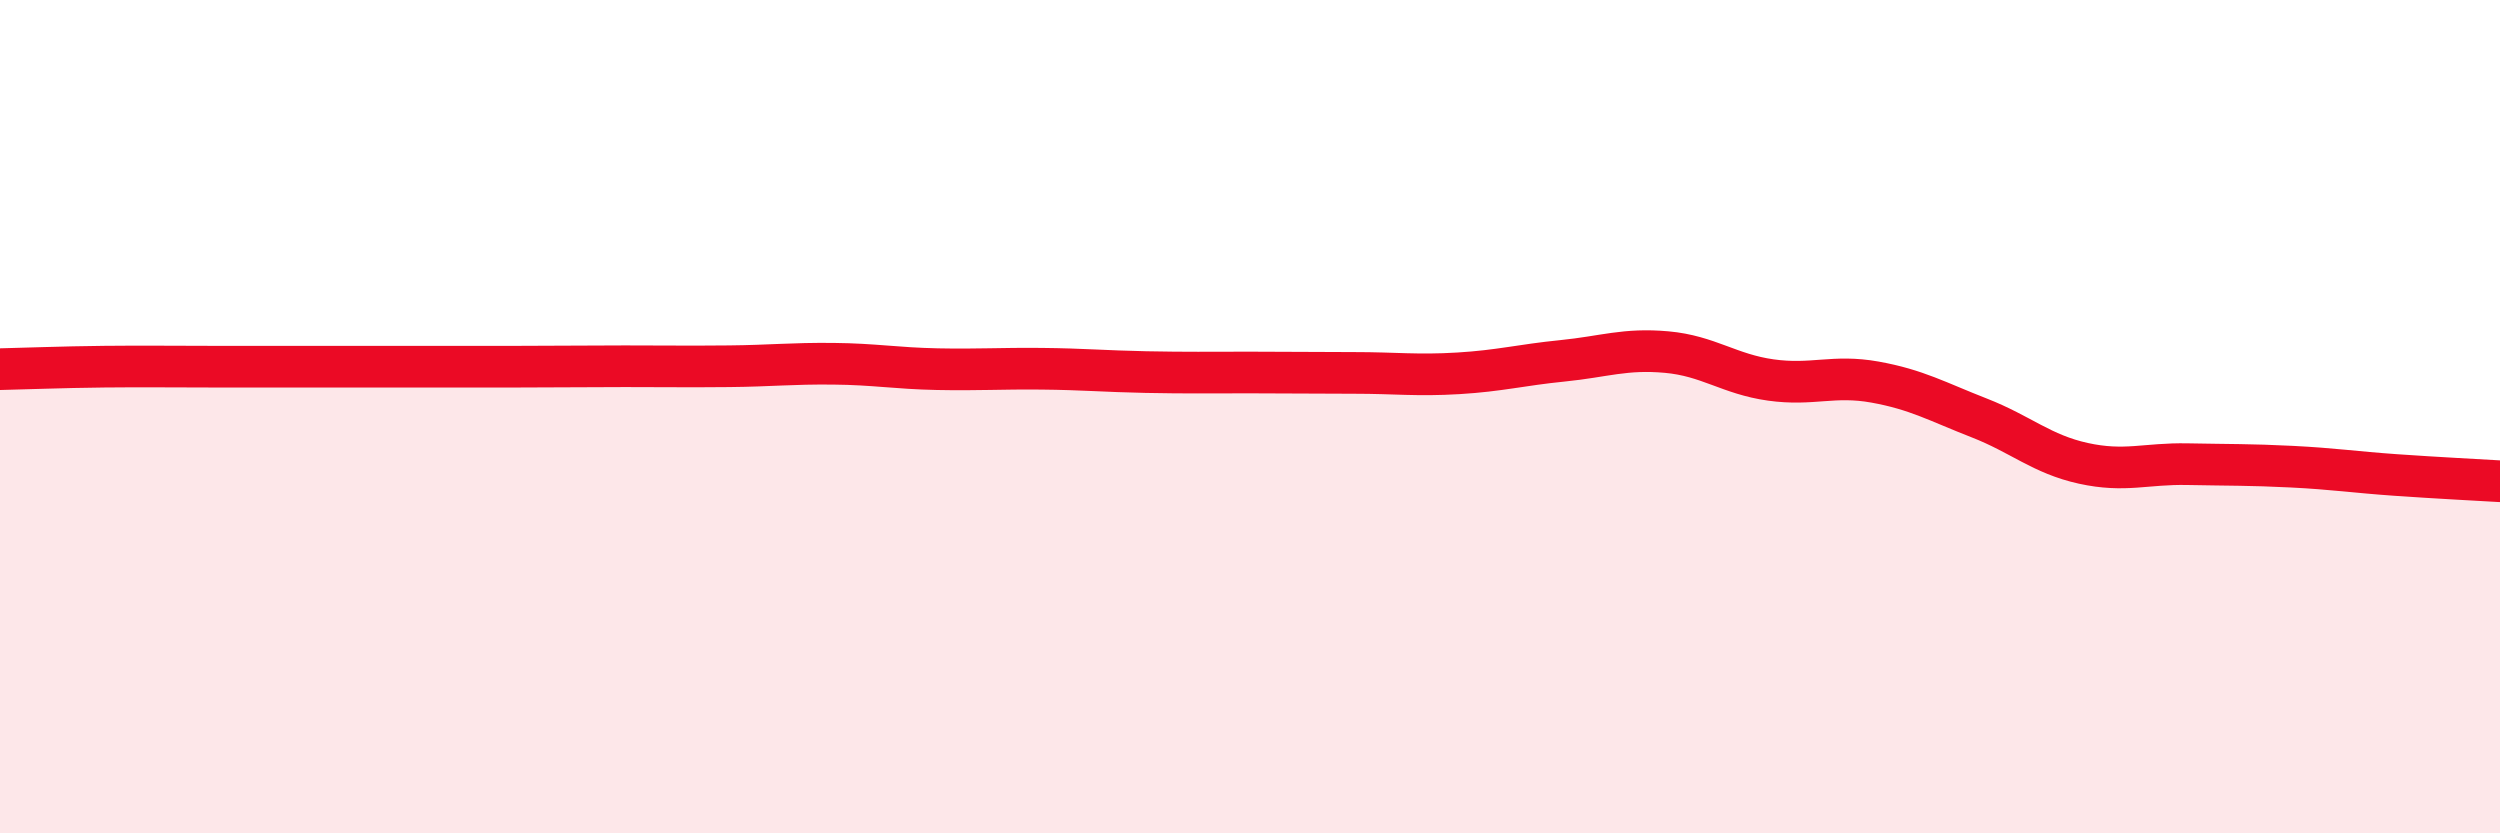 
    <svg width="60" height="20" viewBox="0 0 60 20" xmlns="http://www.w3.org/2000/svg">
      <path
        d="M 0,8.86 C 0.5,8.85 1.5,8.81 2.5,8.8 C 3.5,8.79 4,8.8 5,8.8 C 6,8.8 6.5,8.8 7.5,8.8 C 8.5,8.8 9,8.8 10,8.8 C 11,8.8 11.5,8.8 12.5,8.8 C 13.5,8.8 14,8.79 15,8.79 C 16,8.79 16.5,8.8 17.5,8.79 C 18.5,8.78 19,8.72 20,8.73 C 21,8.74 21.5,8.84 22.5,8.86 C 23.5,8.88 24,8.84 25,8.85 C 26,8.86 26.5,8.91 27.5,8.93 C 28.5,8.95 29,8.94 30,8.94 C 31,8.94 31.5,8.95 32.5,8.95 C 33.5,8.95 34,9.02 35,8.96 C 36,8.9 36.5,8.76 37.5,8.66 C 38.5,8.56 39,8.36 40,8.45 C 41,8.54 41.5,8.98 42.5,9.12 C 43.5,9.26 44,8.99 45,9.17 C 46,9.35 46.5,9.64 47.5,10.03 C 48.5,10.42 49,10.9 50,11.12 C 51,11.34 51.5,11.12 52.5,11.14 C 53.5,11.16 54,11.15 55,11.2 C 56,11.25 56.5,11.33 57.5,11.4 C 58.5,11.47 59.5,11.52 60,11.55L60 20L0 20Z"
        fill="#EB0A25"
        opacity="0.1"
        stroke-linecap="round"
        stroke-linejoin="round"
      />
      <path
        d="M 0,8.86 C 0.5,8.85 1.5,8.81 2.5,8.8 C 3.5,8.79 4,8.8 5,8.8 C 6,8.8 6.5,8.8 7.5,8.8 C 8.5,8.8 9,8.8 10,8.8 C 11,8.8 11.5,8.8 12.5,8.8 C 13.5,8.8 14,8.79 15,8.79 C 16,8.79 16.5,8.8 17.5,8.79 C 18.5,8.78 19,8.72 20,8.73 C 21,8.74 21.5,8.84 22.5,8.86 C 23.5,8.88 24,8.84 25,8.85 C 26,8.86 26.5,8.91 27.5,8.93 C 28.5,8.95 29,8.94 30,8.94 C 31,8.94 31.5,8.95 32.5,8.95 C 33.5,8.95 34,9.02 35,8.96 C 36,8.9 36.5,8.76 37.5,8.66 C 38.5,8.56 39,8.36 40,8.45 C 41,8.54 41.5,8.98 42.5,9.12 C 43.5,9.26 44,8.99 45,9.17 C 46,9.35 46.5,9.64 47.5,10.03 C 48.5,10.42 49,10.9 50,11.12 C 51,11.34 51.5,11.12 52.5,11.14 C 53.5,11.16 54,11.15 55,11.2 C 56,11.25 56.5,11.33 57.5,11.4 C 58.5,11.47 59.5,11.52 60,11.55"
        stroke="#EB0A25"
        stroke-width="1"
        fill="none"
        stroke-linecap="round"
        stroke-linejoin="round"
      />
    </svg>
  